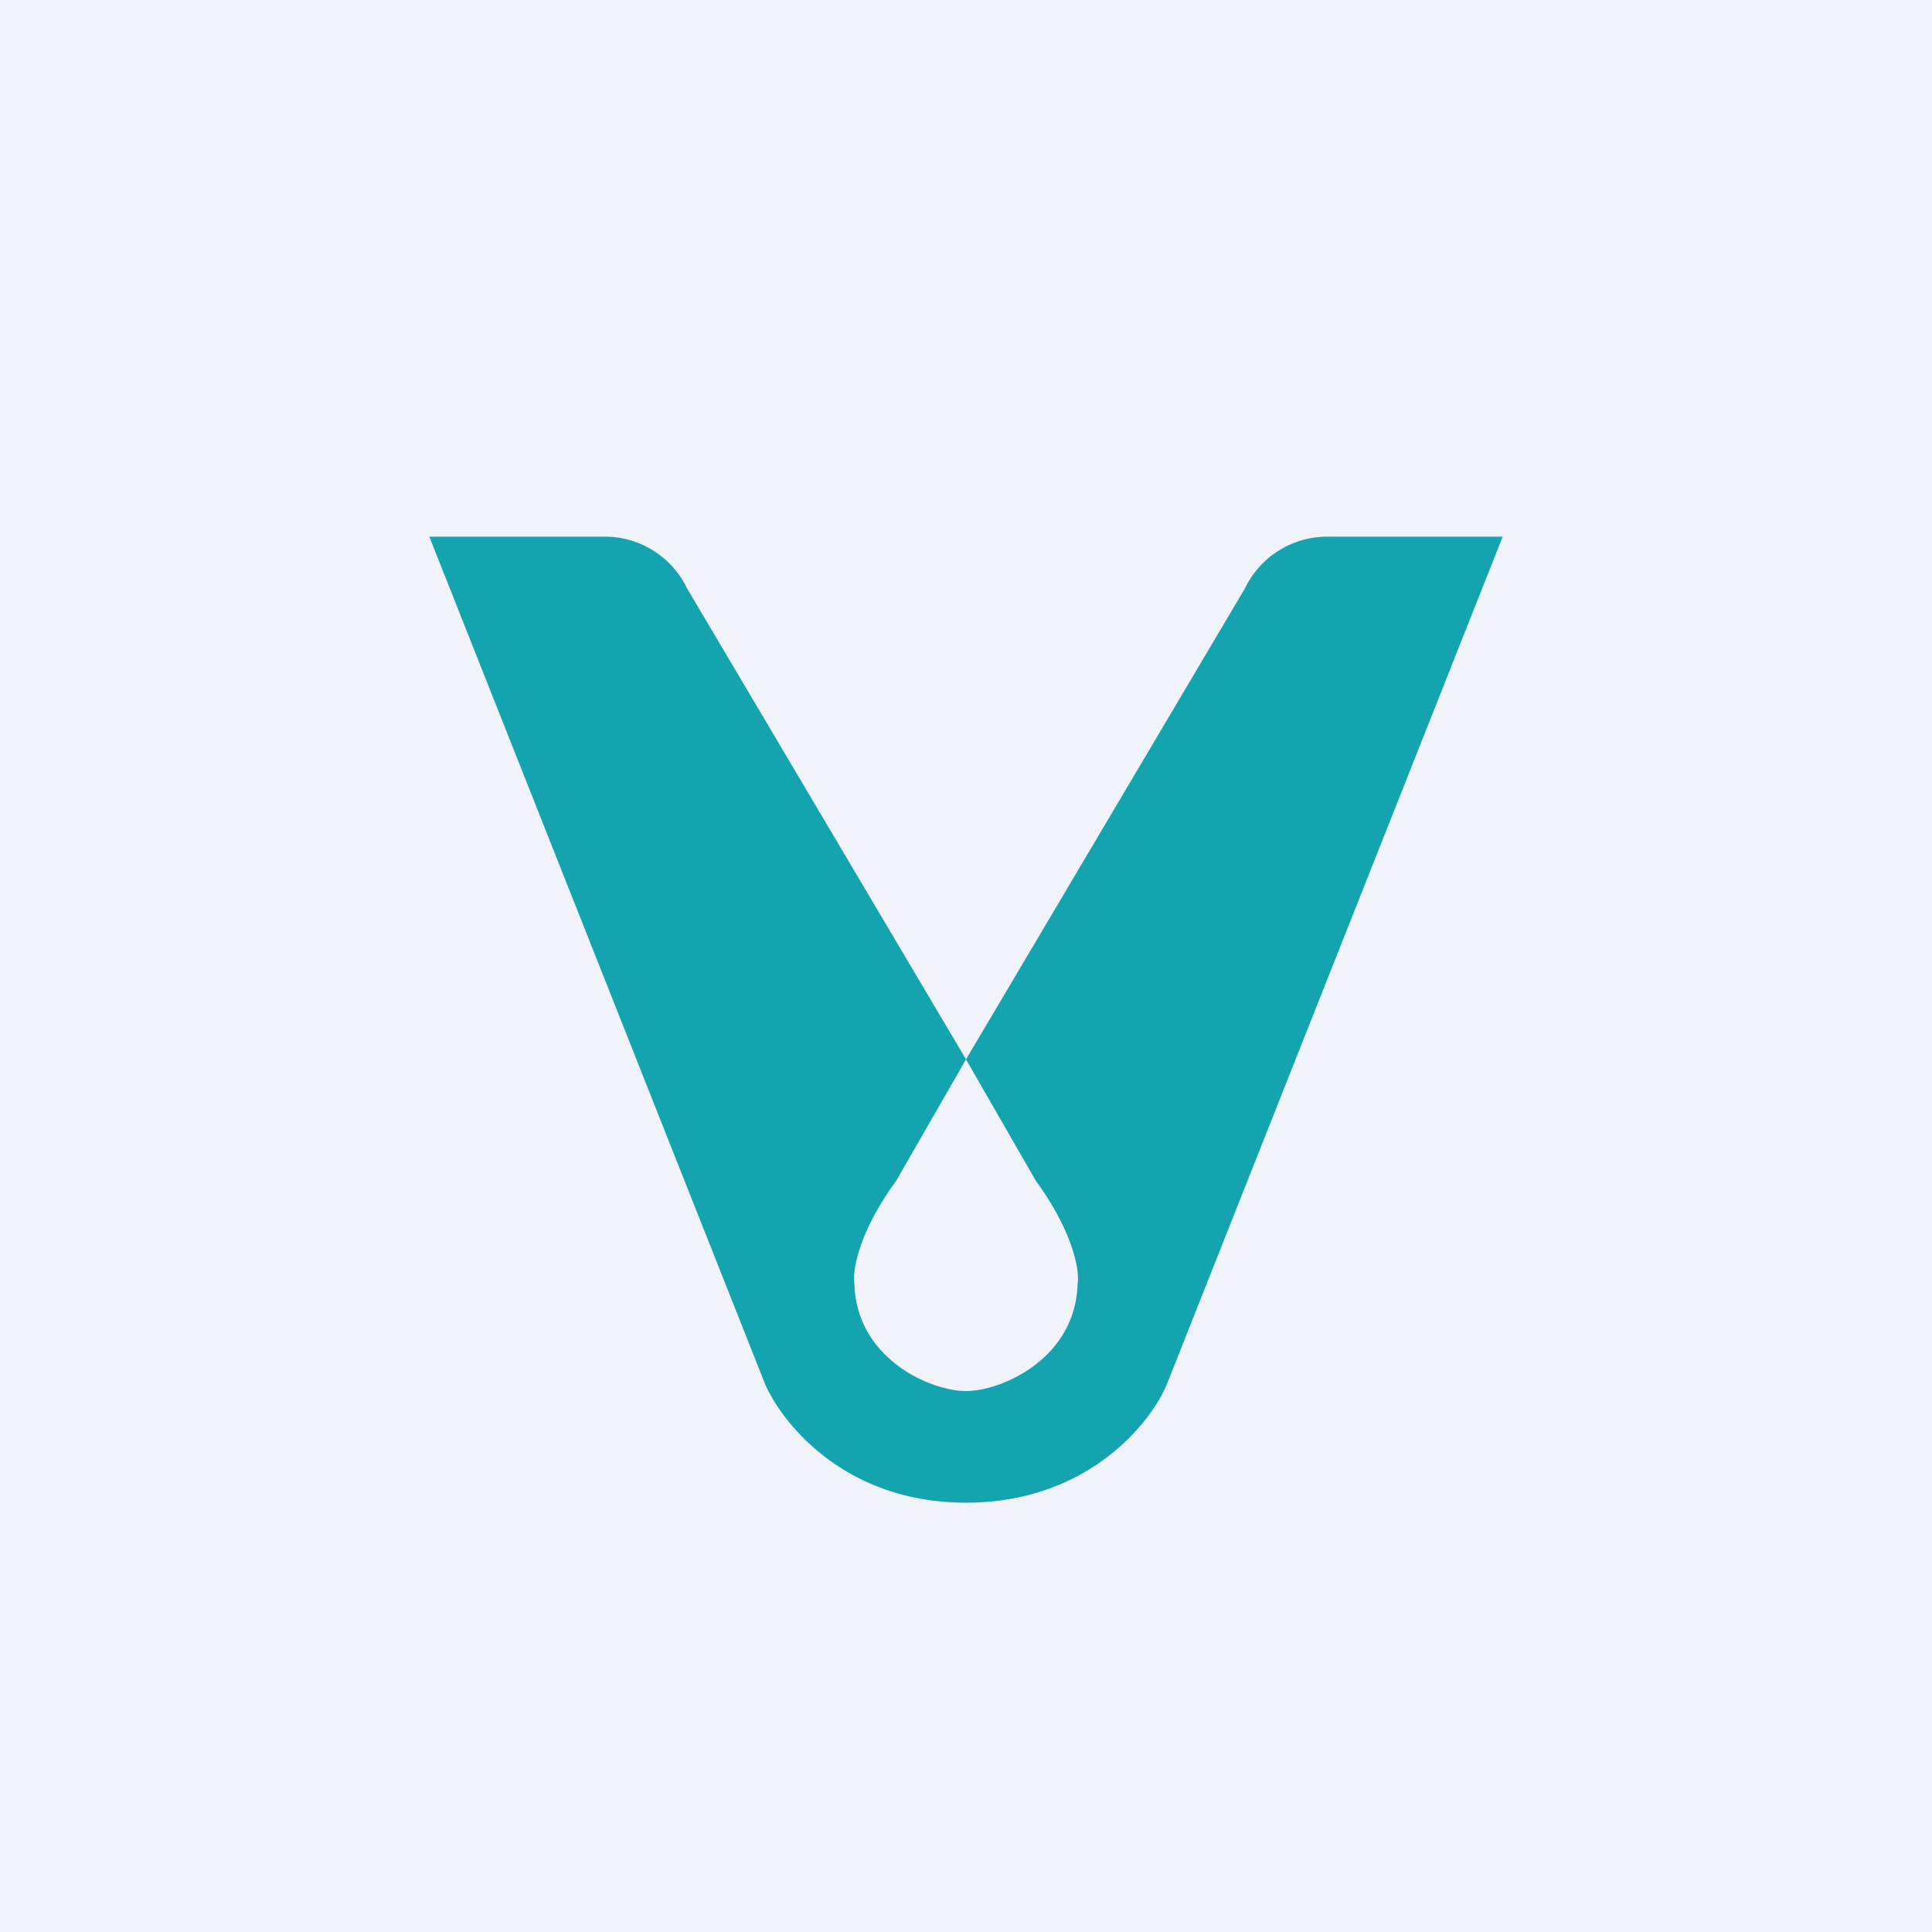 <!-- by TradingView --><svg width="18" height="18" viewBox="0 0 18 18" xmlns="http://www.w3.org/2000/svg"><path fill="#F0F3FA" d="M0 0h18v18H0z"/><path d="m4 5 3.13 7.9c.16.36.74 1.1 1.87 1.1v-1.04c-.33 0-1.02-.3-1.04-1-.02-.12.04-.48.39-.96L9 9.87 6.4 5.48A.85.85 0 0 0 5.66 5H4ZM14 5l-3.13 7.9c-.15.36-.74 1.1-1.87 1.1v-1.04c.33 0 1.02-.3 1.04-1 .02-.12-.04-.48-.39-.96L9 9.87l2.6-4.39a.85.85 0 0 1 .75-.48H14Z" fill="#13A4B0"/></svg>